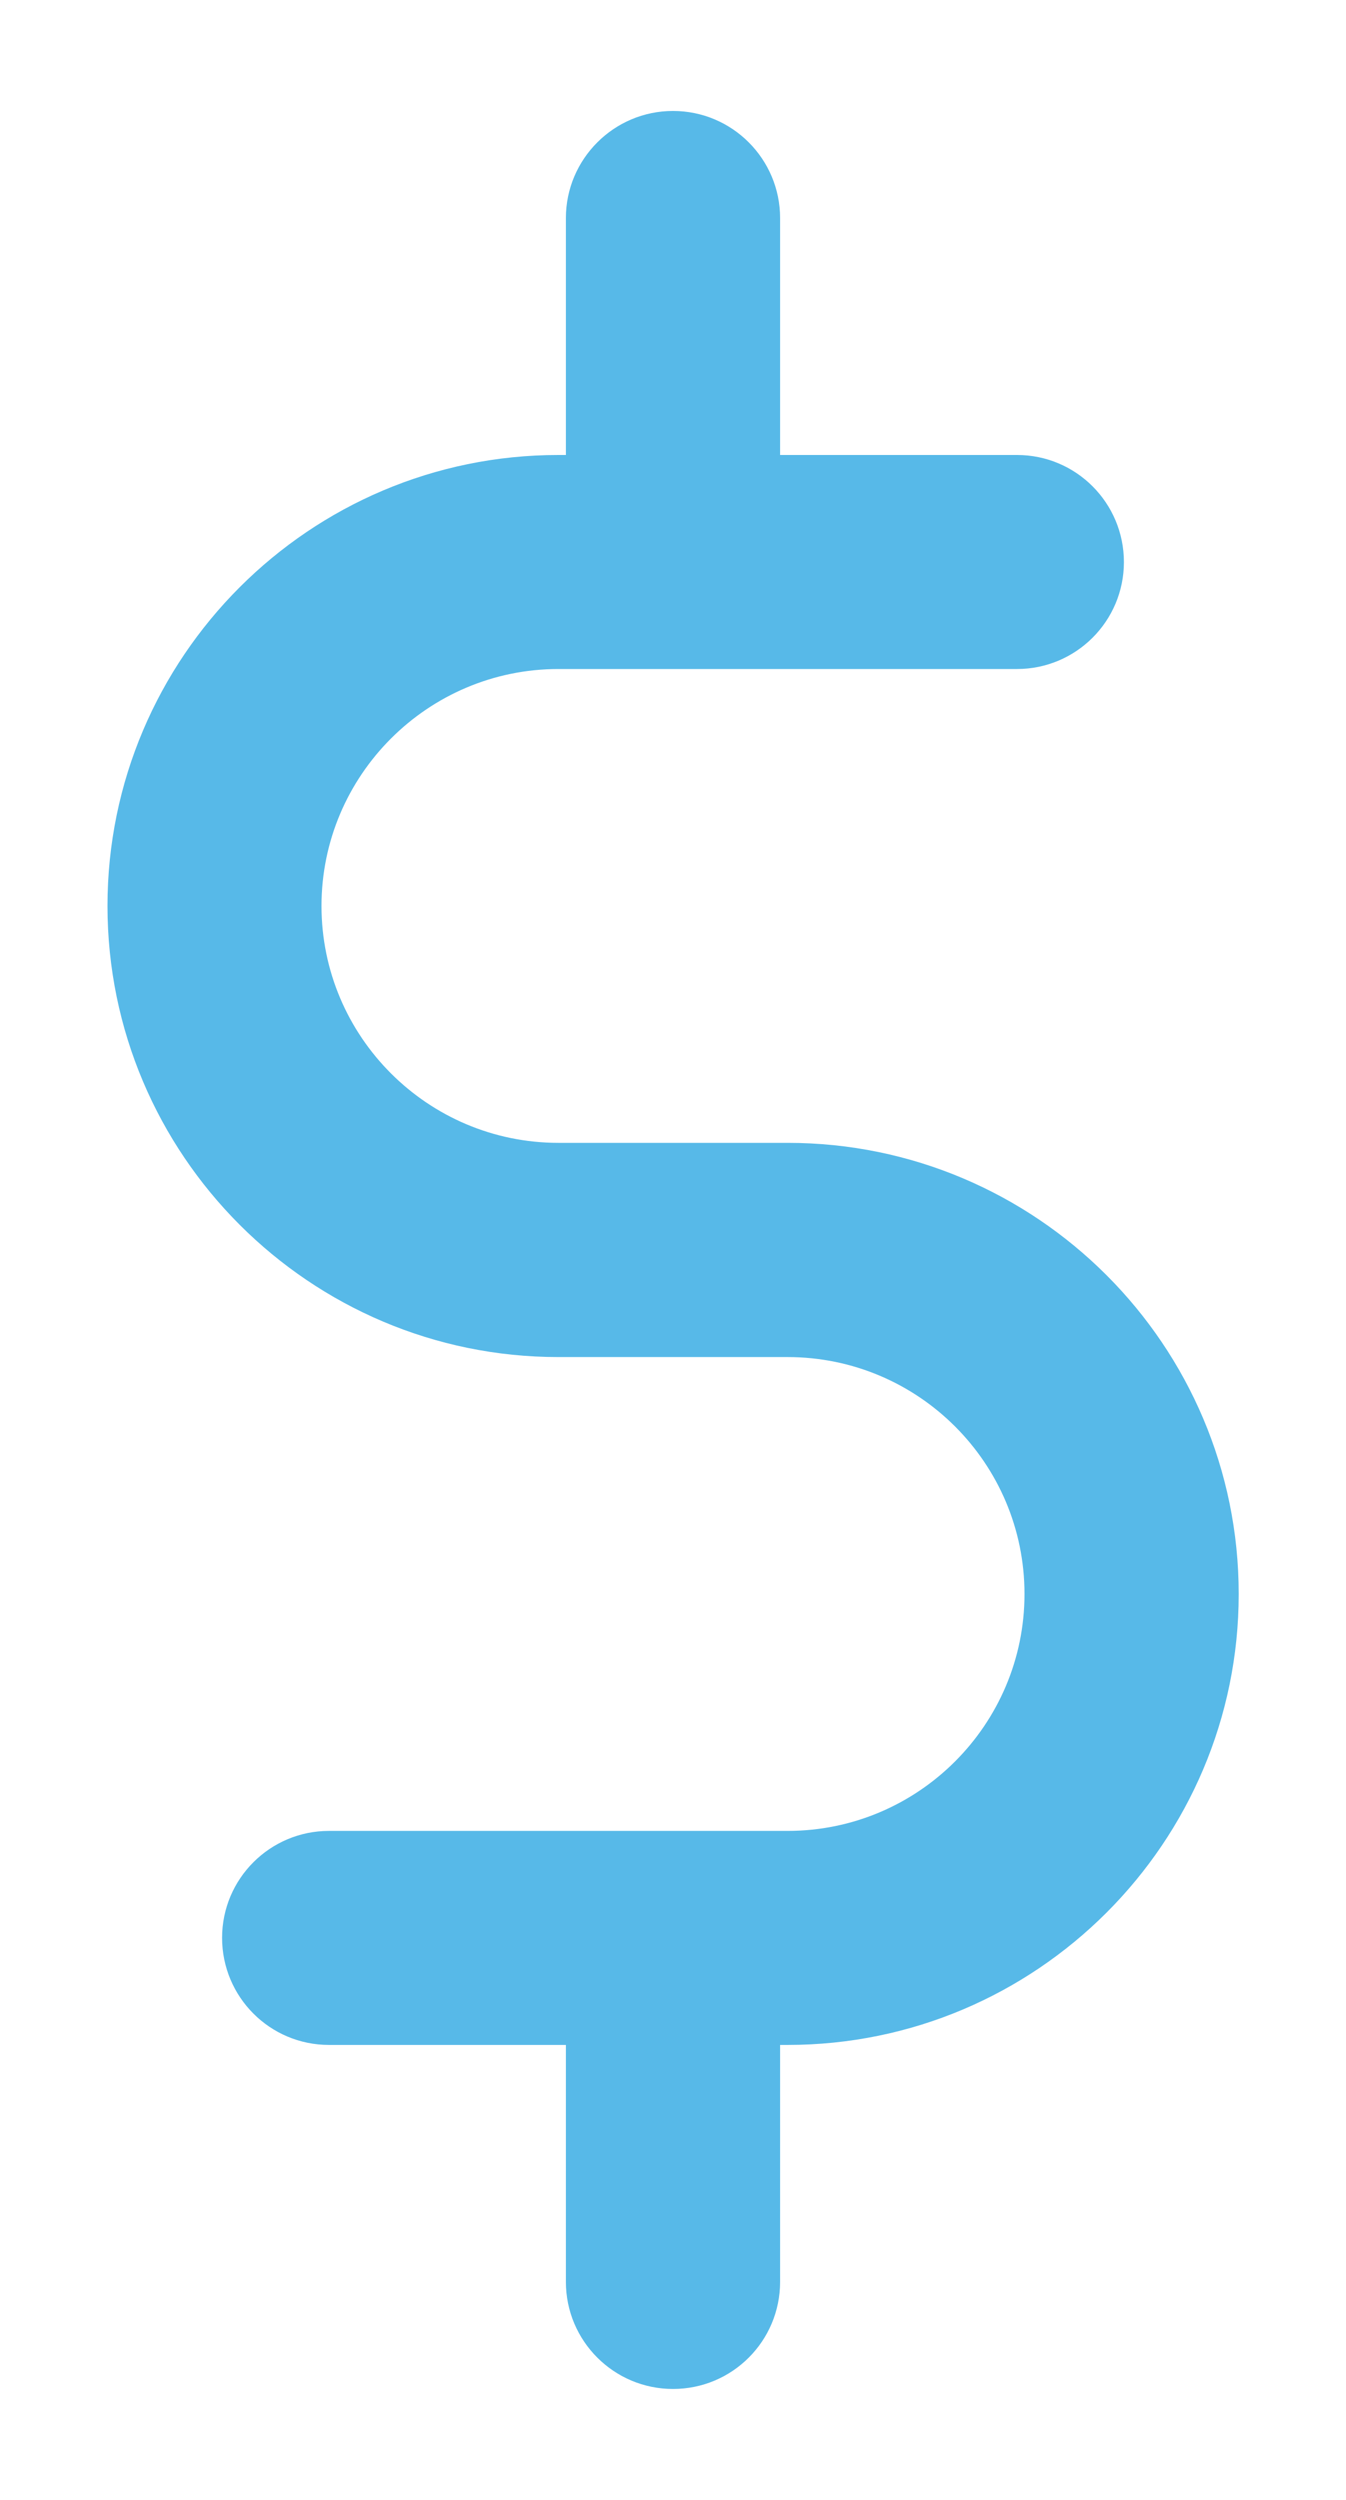 <svg width="7" height="13" viewBox="0 0 7 13" fill="none" xmlns="http://www.w3.org/2000/svg">
<path d="M4.096 5.943H2.904C2.225 5.943 1.672 5.391 1.672 4.711C1.672 4.032 2.225 3.479 2.904 3.479H5.289C5.596 3.479 5.845 3.23 5.845 2.923C5.845 2.615 5.596 2.366 5.289 2.366H4.057V1.134C4.057 0.827 3.808 0.577 3.5 0.577C3.193 0.577 2.943 0.827 2.943 1.134V2.366H2.904C1.611 2.366 0.559 3.418 0.559 4.711C0.559 6.005 1.611 7.057 2.904 7.057H4.096C4.776 7.057 5.328 7.609 5.328 8.289C5.328 8.968 4.776 9.521 4.096 9.521H1.711C1.404 9.521 1.155 9.77 1.155 10.077C1.155 10.385 1.404 10.634 1.711 10.634H2.943V11.866C2.943 12.174 3.193 12.423 3.5 12.423C3.808 12.423 4.057 12.174 4.057 11.866V10.634H4.096C5.39 10.634 6.442 9.582 6.442 8.289C6.442 6.995 5.39 5.943 4.096 5.943Z" fill="#57B9E8"/>
</svg>
